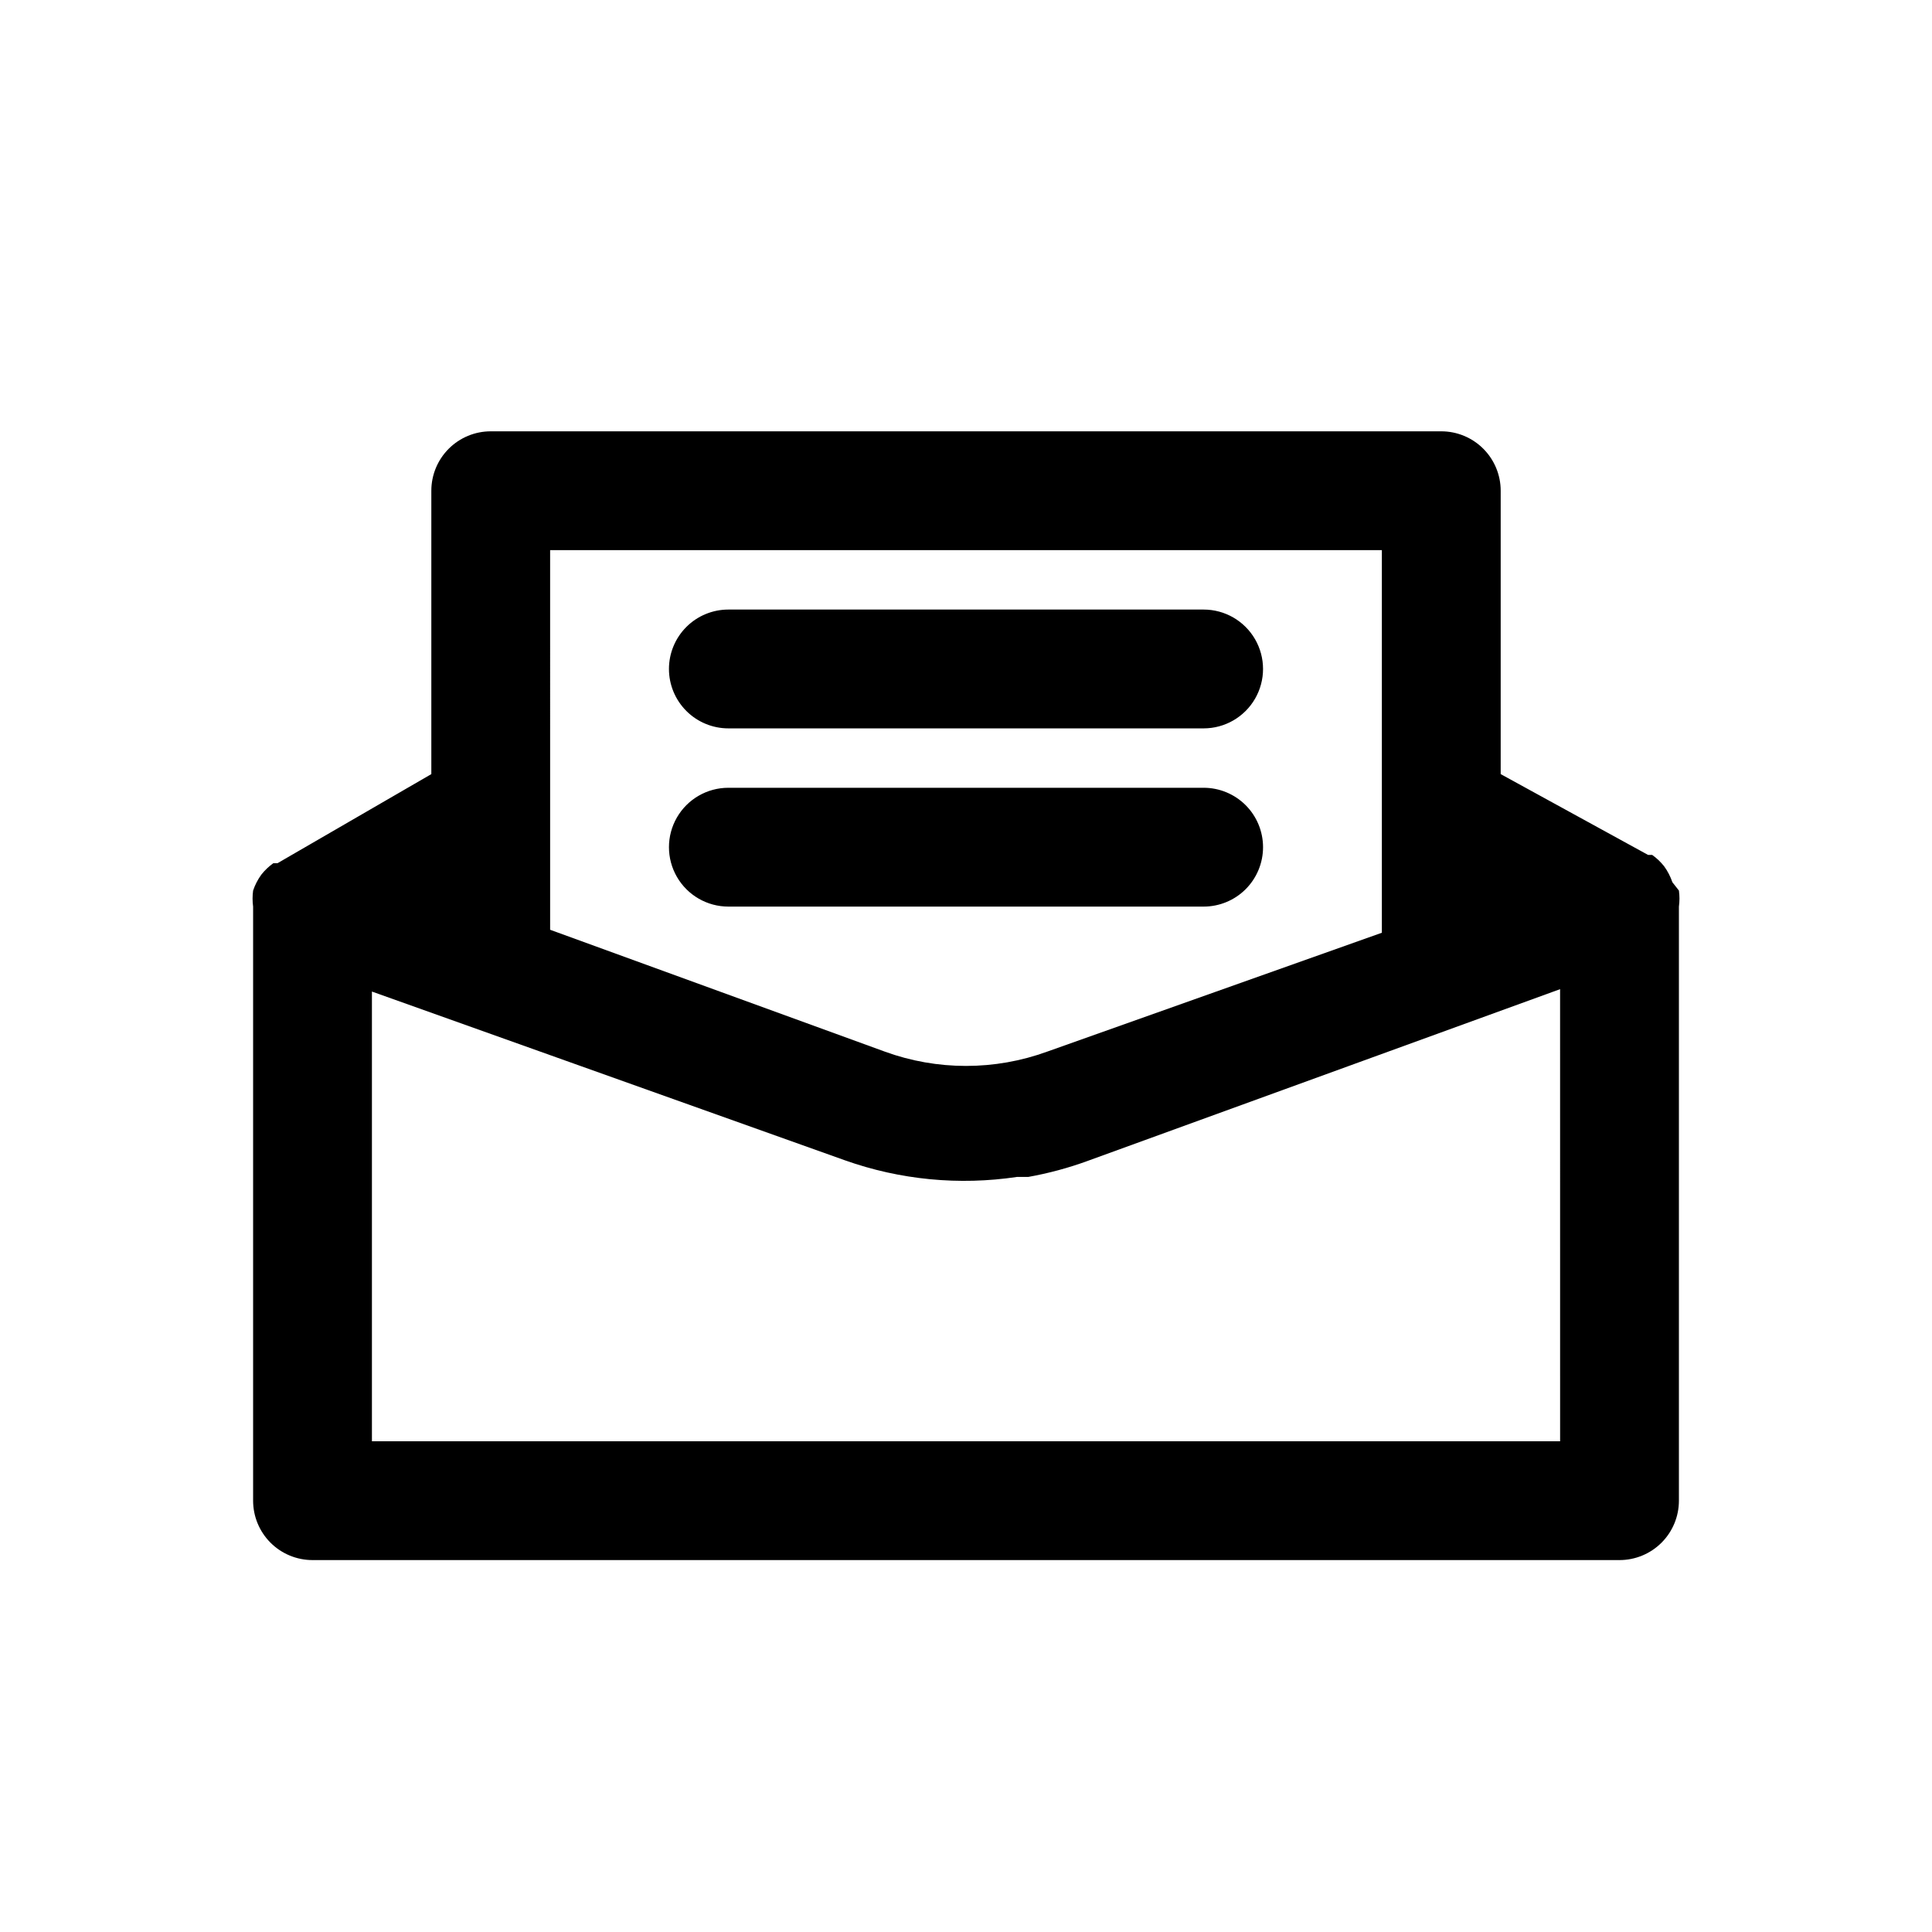 <?xml version="1.0" encoding="UTF-8"?>
<!-- Uploaded to: ICON Repo, www.iconrepo.com, Generator: ICON Repo Mixer Tools -->
<svg fill="#000000" width="800px" height="800px" version="1.1" viewBox="144 144 512 512" xmlns="http://www.w3.org/2000/svg">
 <path d="m321.28 321.28c0-4.176 1.66-8.18 4.613-11.133s6.957-4.609 11.133-4.609h125.95c5.621 0 10.82 3 13.633 7.871s2.812 10.871 0 15.742c-2.812 4.875-8.012 7.875-13.633 7.875h-125.95c-4.176 0-8.18-1.66-11.133-4.613s-4.613-6.957-4.613-11.133zm157.44 47.23v0.004c0-4.176-1.66-8.18-4.609-11.133-2.953-2.953-6.961-4.613-11.133-4.613h-125.95c-5.625 0-10.824 3-13.637 7.871-2.812 4.871-2.812 10.875 0 15.746 2.812 4.871 8.012 7.871 13.637 7.871h125.95c4.172 0 8.18-1.656 11.133-4.609 2.949-2.953 4.609-6.957 4.609-11.133zm110.21 11.492v0.004c0.195 1.41 0.195 2.84 0 4.25v157.44c0 4.176-1.656 8.18-4.609 11.133s-6.957 4.609-11.133 4.609h-346.37c-4.176 0-8.18-1.656-11.133-4.609-2.949-2.953-4.609-6.957-4.609-11.133v-157.44c-0.191-1.41-0.191-2.84 0-4.25 0.512-1.52 1.258-2.953 2.203-4.25 0.906-1.141 1.965-2.144 3.148-2.992h1.102l40.777-23.617v-75.098c0-4.176 1.66-8.18 4.613-11.133 2.953-2.953 6.957-4.613 11.133-4.613h251.9c4.176 0 8.184 1.66 11.133 4.613 2.953 2.953 4.613 6.957 4.613 11.133v75.098l39.047 21.41h1.102v0.004c1.18 0.844 2.242 1.852 3.148 2.988 0.945 1.297 1.688 2.731 2.203 4.254zm-299.14 10.395 88.641 32.273v0.004c13.93 5.078 29.207 5.078 43.137 0l88.641-31.488v-101.39h-220.42zm267.65 15.742-125.16 45.5v0.004c-5.117 1.867-10.383 3.289-15.742 4.25h-2.992c-15.352 2.305-31.031 0.789-45.66-4.41l-125.32-44.711v119.18h314.88z"/>
</svg>